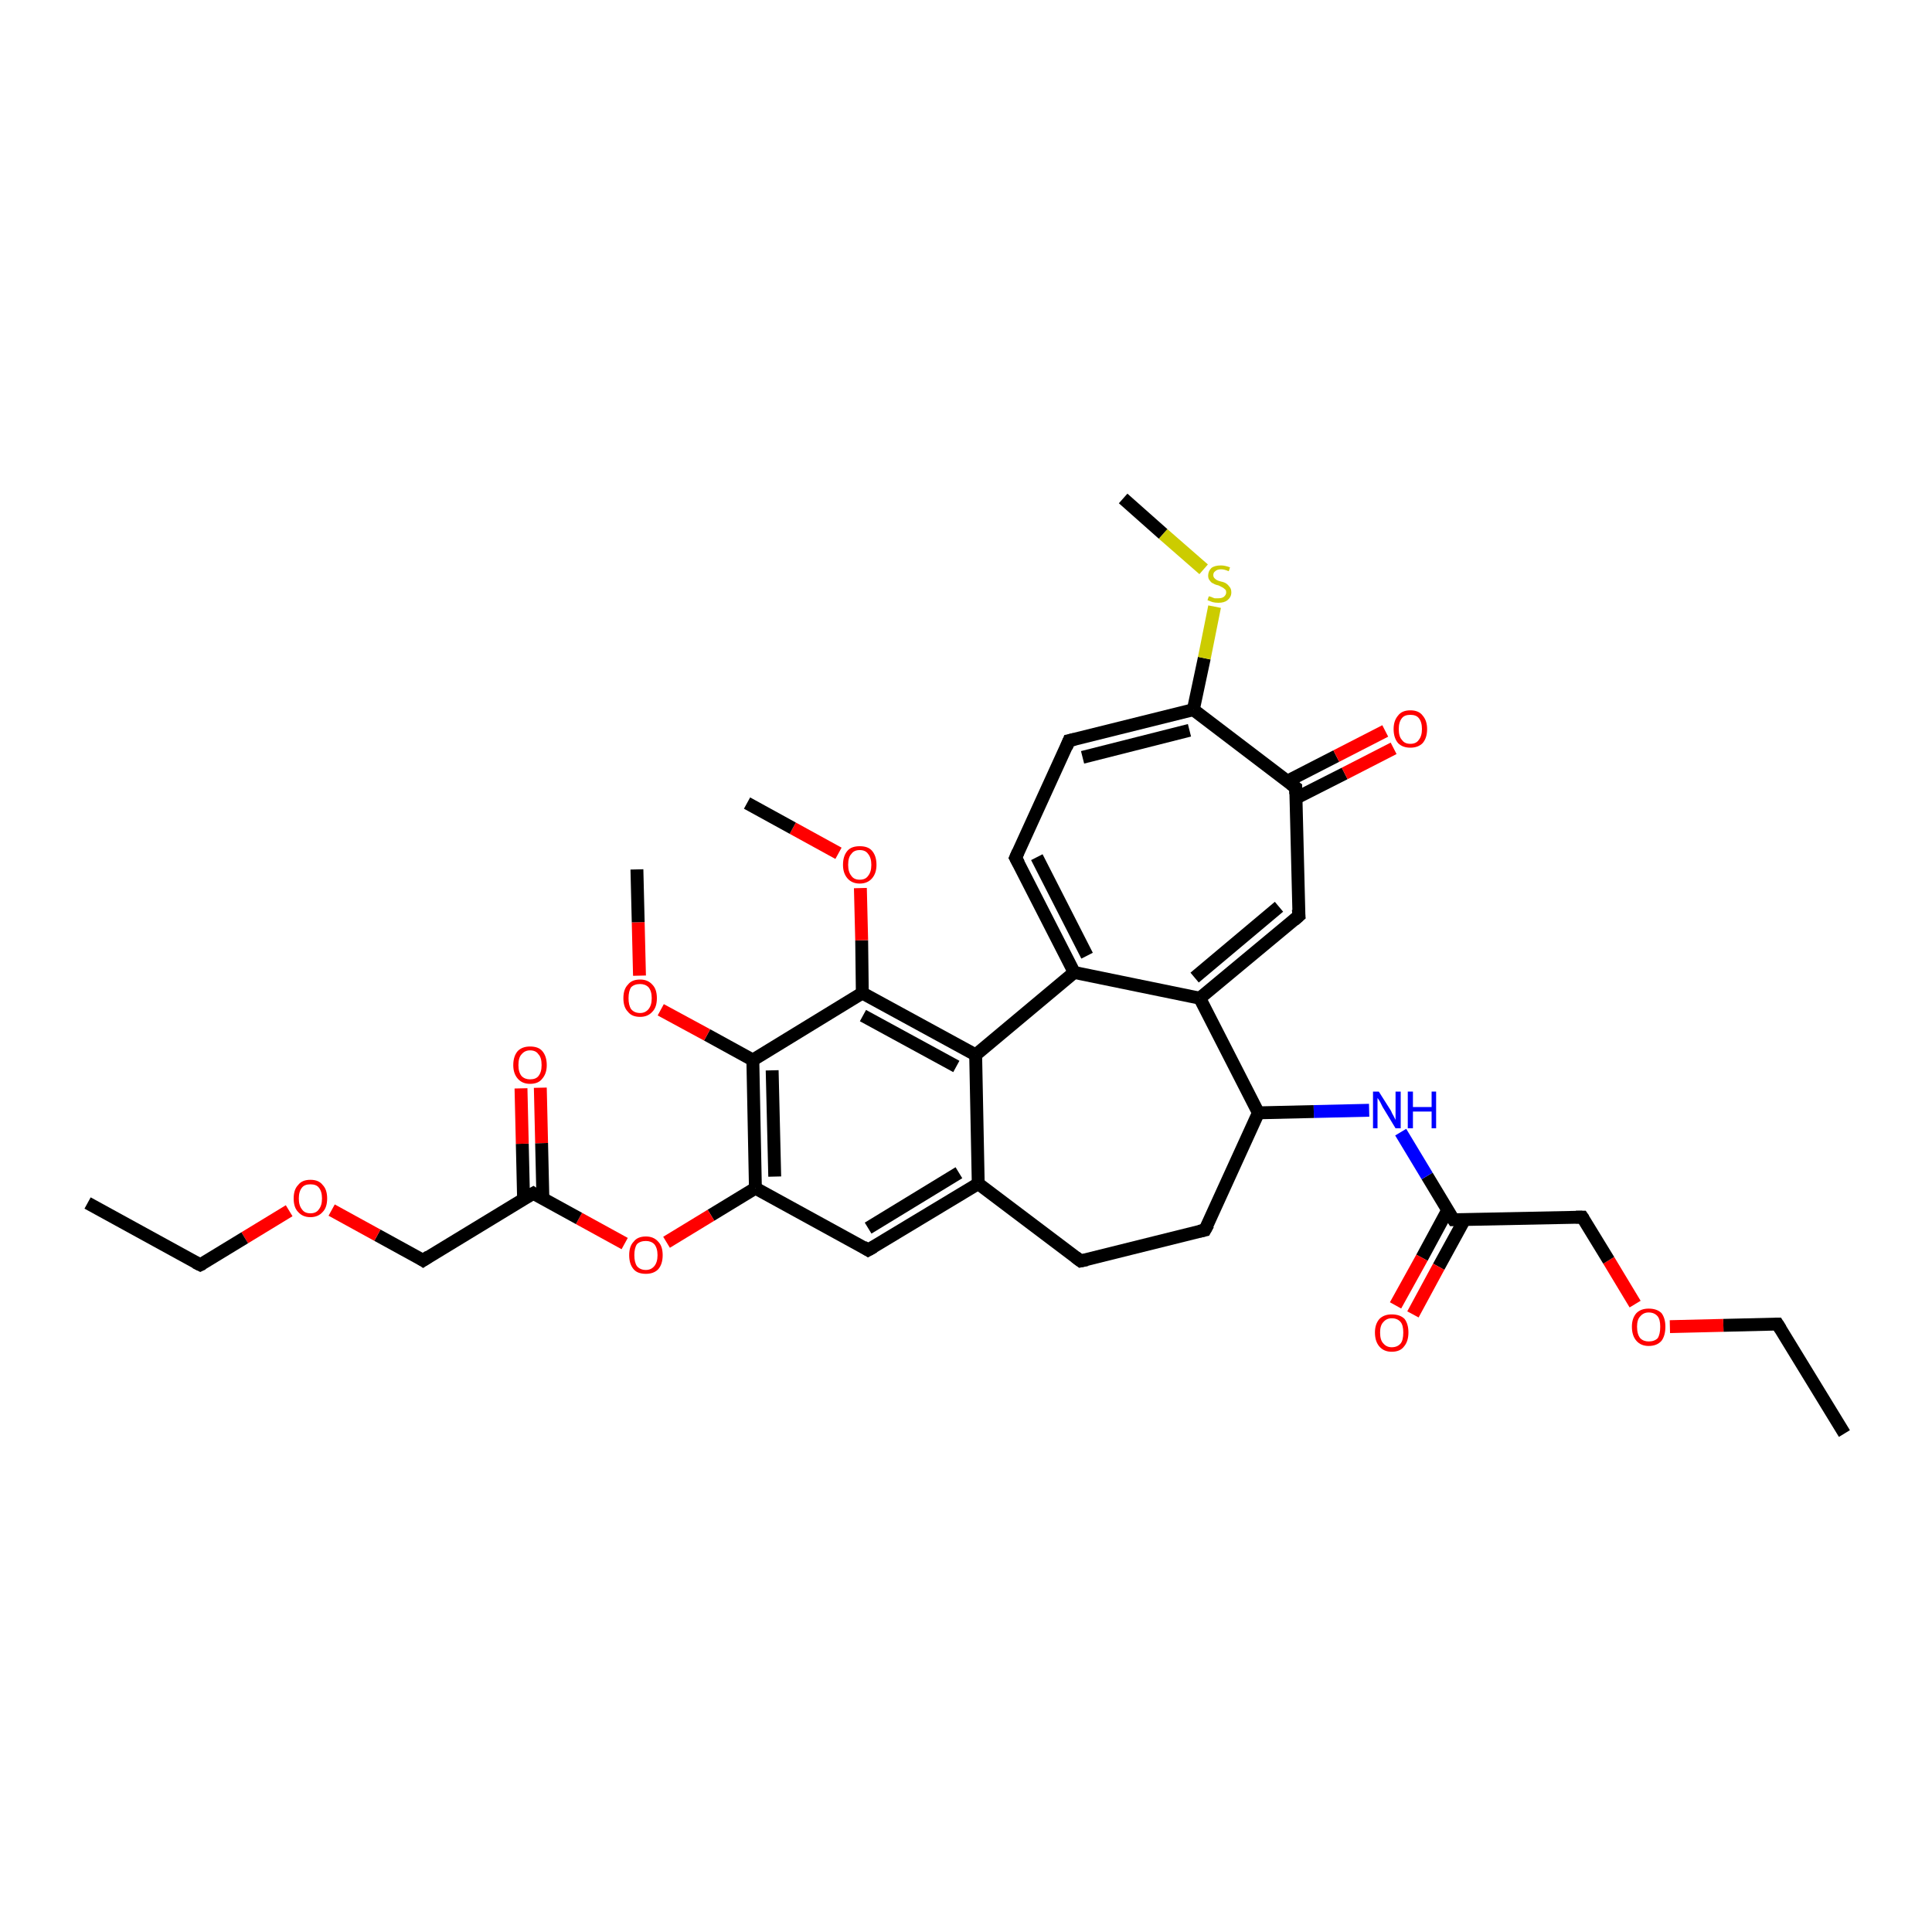 <?xml version='1.0' encoding='iso-8859-1'?>
<svg version='1.1' baseProfile='full'
              xmlns='http://www.w3.org/2000/svg'
                      xmlns:rdkit='http://www.rdkit.org/xml'
                      xmlns:xlink='http://www.w3.org/1999/xlink'
                  xml:space='preserve'
width='300px' height='300px' viewBox='0 0 300 300'>
<!-- END OF HEADER -->
<rect style='opacity:1.0;fill:#FFFFFF;stroke:none' width='300.0' height='300.0' x='0.0' y='0.0'> </rect>
<path class='bond-0 atom-0 atom-1' d='M 286.4,222.6 L 276.0,205.6' style='fill:none;fill-rule:evenodd;stroke:#000000;stroke-width:2.0px;stroke-linecap:butt;stroke-linejoin:miter;stroke-opacity:1' />
<path class='bond-1 atom-1 atom-2' d='M 276.0,205.6 L 267.6,205.8' style='fill:none;fill-rule:evenodd;stroke:#000000;stroke-width:2.0px;stroke-linecap:butt;stroke-linejoin:miter;stroke-opacity:1' />
<path class='bond-1 atom-1 atom-2' d='M 267.6,205.8 L 259.3,206.0' style='fill:none;fill-rule:evenodd;stroke:#FF0000;stroke-width:2.0px;stroke-linecap:butt;stroke-linejoin:miter;stroke-opacity:1' />
<path class='bond-2 atom-2 atom-3' d='M 253.9,202.5 L 249.8,195.7' style='fill:none;fill-rule:evenodd;stroke:#FF0000;stroke-width:2.0px;stroke-linecap:butt;stroke-linejoin:miter;stroke-opacity:1' />
<path class='bond-2 atom-2 atom-3' d='M 249.8,195.7 L 245.7,189.0' style='fill:none;fill-rule:evenodd;stroke:#000000;stroke-width:2.0px;stroke-linecap:butt;stroke-linejoin:miter;stroke-opacity:1' />
<path class='bond-3 atom-3 atom-4' d='M 245.7,189.0 L 225.7,189.4' style='fill:none;fill-rule:evenodd;stroke:#000000;stroke-width:2.0px;stroke-linecap:butt;stroke-linejoin:miter;stroke-opacity:1' />
<path class='bond-4 atom-4 atom-5' d='M 224.8,187.9 L 220.8,195.3' style='fill:none;fill-rule:evenodd;stroke:#000000;stroke-width:2.0px;stroke-linecap:butt;stroke-linejoin:miter;stroke-opacity:1' />
<path class='bond-4 atom-4 atom-5' d='M 220.8,195.3 L 216.7,202.7' style='fill:none;fill-rule:evenodd;stroke:#FF0000;stroke-width:2.0px;stroke-linecap:butt;stroke-linejoin:miter;stroke-opacity:1' />
<path class='bond-4 atom-4 atom-5' d='M 227.4,189.4 L 223.4,196.7' style='fill:none;fill-rule:evenodd;stroke:#000000;stroke-width:2.0px;stroke-linecap:butt;stroke-linejoin:miter;stroke-opacity:1' />
<path class='bond-4 atom-4 atom-5' d='M 223.4,196.7 L 219.4,204.1' style='fill:none;fill-rule:evenodd;stroke:#FF0000;stroke-width:2.0px;stroke-linecap:butt;stroke-linejoin:miter;stroke-opacity:1' />
<path class='bond-5 atom-4 atom-6' d='M 225.7,189.4 L 221.6,182.6' style='fill:none;fill-rule:evenodd;stroke:#000000;stroke-width:2.0px;stroke-linecap:butt;stroke-linejoin:miter;stroke-opacity:1' />
<path class='bond-5 atom-4 atom-6' d='M 221.6,182.6 L 217.5,175.8' style='fill:none;fill-rule:evenodd;stroke:#0000FF;stroke-width:2.0px;stroke-linecap:butt;stroke-linejoin:miter;stroke-opacity:1' />
<path class='bond-6 atom-6 atom-7' d='M 212.6,172.4 L 204.0,172.6' style='fill:none;fill-rule:evenodd;stroke:#0000FF;stroke-width:2.0px;stroke-linecap:butt;stroke-linejoin:miter;stroke-opacity:1' />
<path class='bond-6 atom-6 atom-7' d='M 204.0,172.6 L 195.4,172.8' style='fill:none;fill-rule:evenodd;stroke:#000000;stroke-width:2.0px;stroke-linecap:butt;stroke-linejoin:miter;stroke-opacity:1' />
<path class='bond-7 atom-7 atom-8' d='M 195.4,172.8 L 187.1,191.0' style='fill:none;fill-rule:evenodd;stroke:#000000;stroke-width:2.0px;stroke-linecap:butt;stroke-linejoin:miter;stroke-opacity:1' />
<path class='bond-8 atom-8 atom-9' d='M 187.1,191.0 L 167.8,195.8' style='fill:none;fill-rule:evenodd;stroke:#000000;stroke-width:2.0px;stroke-linecap:butt;stroke-linejoin:miter;stroke-opacity:1' />
<path class='bond-9 atom-9 atom-10' d='M 167.8,195.8 L 151.9,183.8' style='fill:none;fill-rule:evenodd;stroke:#000000;stroke-width:2.0px;stroke-linecap:butt;stroke-linejoin:miter;stroke-opacity:1' />
<path class='bond-10 atom-10 atom-11' d='M 151.9,183.8 L 134.8,194.1' style='fill:none;fill-rule:evenodd;stroke:#000000;stroke-width:2.0px;stroke-linecap:butt;stroke-linejoin:miter;stroke-opacity:1' />
<path class='bond-10 atom-10 atom-11' d='M 148.9,182.1 L 134.8,190.7' style='fill:none;fill-rule:evenodd;stroke:#000000;stroke-width:2.0px;stroke-linecap:butt;stroke-linejoin:miter;stroke-opacity:1' />
<path class='bond-11 atom-11 atom-12' d='M 134.8,194.1 L 117.3,184.5' style='fill:none;fill-rule:evenodd;stroke:#000000;stroke-width:2.0px;stroke-linecap:butt;stroke-linejoin:miter;stroke-opacity:1' />
<path class='bond-12 atom-12 atom-13' d='M 117.3,184.5 L 110.4,188.7' style='fill:none;fill-rule:evenodd;stroke:#000000;stroke-width:2.0px;stroke-linecap:butt;stroke-linejoin:miter;stroke-opacity:1' />
<path class='bond-12 atom-12 atom-13' d='M 110.4,188.7 L 103.5,192.9' style='fill:none;fill-rule:evenodd;stroke:#FF0000;stroke-width:2.0px;stroke-linecap:butt;stroke-linejoin:miter;stroke-opacity:1' />
<path class='bond-13 atom-13 atom-14' d='M 97.0,193.1 L 89.9,189.2' style='fill:none;fill-rule:evenodd;stroke:#FF0000;stroke-width:2.0px;stroke-linecap:butt;stroke-linejoin:miter;stroke-opacity:1' />
<path class='bond-13 atom-13 atom-14' d='M 89.9,189.2 L 82.8,185.3' style='fill:none;fill-rule:evenodd;stroke:#000000;stroke-width:2.0px;stroke-linecap:butt;stroke-linejoin:miter;stroke-opacity:1' />
<path class='bond-14 atom-14 atom-15' d='M 84.3,186.1 L 84.1,177.5' style='fill:none;fill-rule:evenodd;stroke:#000000;stroke-width:2.0px;stroke-linecap:butt;stroke-linejoin:miter;stroke-opacity:1' />
<path class='bond-14 atom-14 atom-15' d='M 84.1,177.5 L 83.9,168.9' style='fill:none;fill-rule:evenodd;stroke:#FF0000;stroke-width:2.0px;stroke-linecap:butt;stroke-linejoin:miter;stroke-opacity:1' />
<path class='bond-14 atom-14 atom-15' d='M 81.3,186.2 L 81.1,177.6' style='fill:none;fill-rule:evenodd;stroke:#000000;stroke-width:2.0px;stroke-linecap:butt;stroke-linejoin:miter;stroke-opacity:1' />
<path class='bond-14 atom-14 atom-15' d='M 81.1,177.6 L 80.9,169.0' style='fill:none;fill-rule:evenodd;stroke:#FF0000;stroke-width:2.0px;stroke-linecap:butt;stroke-linejoin:miter;stroke-opacity:1' />
<path class='bond-15 atom-14 atom-16' d='M 82.8,185.3 L 65.7,195.7' style='fill:none;fill-rule:evenodd;stroke:#000000;stroke-width:2.0px;stroke-linecap:butt;stroke-linejoin:miter;stroke-opacity:1' />
<path class='bond-16 atom-16 atom-17' d='M 65.7,195.7 L 58.6,191.8' style='fill:none;fill-rule:evenodd;stroke:#000000;stroke-width:2.0px;stroke-linecap:butt;stroke-linejoin:miter;stroke-opacity:1' />
<path class='bond-16 atom-16 atom-17' d='M 58.6,191.8 L 51.5,187.9' style='fill:none;fill-rule:evenodd;stroke:#FF0000;stroke-width:2.0px;stroke-linecap:butt;stroke-linejoin:miter;stroke-opacity:1' />
<path class='bond-17 atom-17 atom-18' d='M 44.9,188.0 L 38.0,192.2' style='fill:none;fill-rule:evenodd;stroke:#FF0000;stroke-width:2.0px;stroke-linecap:butt;stroke-linejoin:miter;stroke-opacity:1' />
<path class='bond-17 atom-17 atom-18' d='M 38.0,192.2 L 31.1,196.4' style='fill:none;fill-rule:evenodd;stroke:#000000;stroke-width:2.0px;stroke-linecap:butt;stroke-linejoin:miter;stroke-opacity:1' />
<path class='bond-18 atom-18 atom-19' d='M 31.1,196.4 L 13.6,186.8' style='fill:none;fill-rule:evenodd;stroke:#000000;stroke-width:2.0px;stroke-linecap:butt;stroke-linejoin:miter;stroke-opacity:1' />
<path class='bond-19 atom-12 atom-20' d='M 117.3,184.5 L 116.9,164.6' style='fill:none;fill-rule:evenodd;stroke:#000000;stroke-width:2.0px;stroke-linecap:butt;stroke-linejoin:miter;stroke-opacity:1' />
<path class='bond-19 atom-12 atom-20' d='M 120.3,182.7 L 119.9,166.2' style='fill:none;fill-rule:evenodd;stroke:#000000;stroke-width:2.0px;stroke-linecap:butt;stroke-linejoin:miter;stroke-opacity:1' />
<path class='bond-20 atom-20 atom-21' d='M 116.9,164.6 L 109.8,160.7' style='fill:none;fill-rule:evenodd;stroke:#000000;stroke-width:2.0px;stroke-linecap:butt;stroke-linejoin:miter;stroke-opacity:1' />
<path class='bond-20 atom-20 atom-21' d='M 109.8,160.7 L 102.6,156.8' style='fill:none;fill-rule:evenodd;stroke:#FF0000;stroke-width:2.0px;stroke-linecap:butt;stroke-linejoin:miter;stroke-opacity:1' />
<path class='bond-21 atom-21 atom-22' d='M 99.3,151.5 L 99.1,143.2' style='fill:none;fill-rule:evenodd;stroke:#FF0000;stroke-width:2.0px;stroke-linecap:butt;stroke-linejoin:miter;stroke-opacity:1' />
<path class='bond-21 atom-21 atom-22' d='M 99.1,143.2 L 98.9,135.0' style='fill:none;fill-rule:evenodd;stroke:#000000;stroke-width:2.0px;stroke-linecap:butt;stroke-linejoin:miter;stroke-opacity:1' />
<path class='bond-22 atom-20 atom-23' d='M 116.9,164.6 L 133.9,154.2' style='fill:none;fill-rule:evenodd;stroke:#000000;stroke-width:2.0px;stroke-linecap:butt;stroke-linejoin:miter;stroke-opacity:1' />
<path class='bond-23 atom-23 atom-24' d='M 133.9,154.2 L 133.8,146.0' style='fill:none;fill-rule:evenodd;stroke:#000000;stroke-width:2.0px;stroke-linecap:butt;stroke-linejoin:miter;stroke-opacity:1' />
<path class='bond-23 atom-23 atom-24' d='M 133.8,146.0 L 133.6,137.9' style='fill:none;fill-rule:evenodd;stroke:#FF0000;stroke-width:2.0px;stroke-linecap:butt;stroke-linejoin:miter;stroke-opacity:1' />
<path class='bond-24 atom-24 atom-25' d='M 130.2,132.5 L 123.1,128.6' style='fill:none;fill-rule:evenodd;stroke:#FF0000;stroke-width:2.0px;stroke-linecap:butt;stroke-linejoin:miter;stroke-opacity:1' />
<path class='bond-24 atom-24 atom-25' d='M 123.1,128.6 L 116.0,124.7' style='fill:none;fill-rule:evenodd;stroke:#000000;stroke-width:2.0px;stroke-linecap:butt;stroke-linejoin:miter;stroke-opacity:1' />
<path class='bond-25 atom-23 atom-26' d='M 133.9,154.2 L 151.5,163.8' style='fill:none;fill-rule:evenodd;stroke:#000000;stroke-width:2.0px;stroke-linecap:butt;stroke-linejoin:miter;stroke-opacity:1' />
<path class='bond-25 atom-23 atom-26' d='M 134.0,157.7 L 148.5,165.6' style='fill:none;fill-rule:evenodd;stroke:#000000;stroke-width:2.0px;stroke-linecap:butt;stroke-linejoin:miter;stroke-opacity:1' />
<path class='bond-26 atom-26 atom-27' d='M 151.5,163.8 L 166.8,151.0' style='fill:none;fill-rule:evenodd;stroke:#000000;stroke-width:2.0px;stroke-linecap:butt;stroke-linejoin:miter;stroke-opacity:1' />
<path class='bond-27 atom-27 atom-28' d='M 166.8,151.0 L 157.7,133.2' style='fill:none;fill-rule:evenodd;stroke:#000000;stroke-width:2.0px;stroke-linecap:butt;stroke-linejoin:miter;stroke-opacity:1' />
<path class='bond-27 atom-27 atom-28' d='M 168.8,148.4 L 161.0,133.1' style='fill:none;fill-rule:evenodd;stroke:#000000;stroke-width:2.0px;stroke-linecap:butt;stroke-linejoin:miter;stroke-opacity:1' />
<path class='bond-28 atom-28 atom-29' d='M 157.7,133.2 L 166.0,115.0' style='fill:none;fill-rule:evenodd;stroke:#000000;stroke-width:2.0px;stroke-linecap:butt;stroke-linejoin:miter;stroke-opacity:1' />
<path class='bond-29 atom-29 atom-30' d='M 166.0,115.0 L 185.3,110.2' style='fill:none;fill-rule:evenodd;stroke:#000000;stroke-width:2.0px;stroke-linecap:butt;stroke-linejoin:miter;stroke-opacity:1' />
<path class='bond-29 atom-29 atom-30' d='M 168.1,117.6 L 184.7,113.4' style='fill:none;fill-rule:evenodd;stroke:#000000;stroke-width:2.0px;stroke-linecap:butt;stroke-linejoin:miter;stroke-opacity:1' />
<path class='bond-30 atom-30 atom-31' d='M 185.3,110.2 L 187.0,102.2' style='fill:none;fill-rule:evenodd;stroke:#000000;stroke-width:2.0px;stroke-linecap:butt;stroke-linejoin:miter;stroke-opacity:1' />
<path class='bond-30 atom-30 atom-31' d='M 187.0,102.2 L 188.6,94.2' style='fill:none;fill-rule:evenodd;stroke:#CCCC00;stroke-width:2.0px;stroke-linecap:butt;stroke-linejoin:miter;stroke-opacity:1' />
<path class='bond-31 atom-31 atom-32' d='M 186.9,88.4 L 180.6,82.9' style='fill:none;fill-rule:evenodd;stroke:#CCCC00;stroke-width:2.0px;stroke-linecap:butt;stroke-linejoin:miter;stroke-opacity:1' />
<path class='bond-31 atom-31 atom-32' d='M 180.6,82.9 L 174.4,77.4' style='fill:none;fill-rule:evenodd;stroke:#000000;stroke-width:2.0px;stroke-linecap:butt;stroke-linejoin:miter;stroke-opacity:1' />
<path class='bond-32 atom-30 atom-33' d='M 185.3,110.2 L 201.2,122.3' style='fill:none;fill-rule:evenodd;stroke:#000000;stroke-width:2.0px;stroke-linecap:butt;stroke-linejoin:miter;stroke-opacity:1' />
<path class='bond-33 atom-33 atom-34' d='M 201.3,123.9 L 208.8,120.1' style='fill:none;fill-rule:evenodd;stroke:#000000;stroke-width:2.0px;stroke-linecap:butt;stroke-linejoin:miter;stroke-opacity:1' />
<path class='bond-33 atom-33 atom-34' d='M 208.8,120.1 L 216.4,116.2' style='fill:none;fill-rule:evenodd;stroke:#FF0000;stroke-width:2.0px;stroke-linecap:butt;stroke-linejoin:miter;stroke-opacity:1' />
<path class='bond-33 atom-33 atom-34' d='M 199.9,121.3 L 207.5,117.4' style='fill:none;fill-rule:evenodd;stroke:#000000;stroke-width:2.0px;stroke-linecap:butt;stroke-linejoin:miter;stroke-opacity:1' />
<path class='bond-33 atom-33 atom-34' d='M 207.5,117.4 L 215.1,113.5' style='fill:none;fill-rule:evenodd;stroke:#FF0000;stroke-width:2.0px;stroke-linecap:butt;stroke-linejoin:miter;stroke-opacity:1' />
<path class='bond-34 atom-33 atom-35' d='M 201.2,122.3 L 201.7,142.2' style='fill:none;fill-rule:evenodd;stroke:#000000;stroke-width:2.0px;stroke-linecap:butt;stroke-linejoin:miter;stroke-opacity:1' />
<path class='bond-35 atom-35 atom-36' d='M 201.7,142.2 L 186.3,155.0' style='fill:none;fill-rule:evenodd;stroke:#000000;stroke-width:2.0px;stroke-linecap:butt;stroke-linejoin:miter;stroke-opacity:1' />
<path class='bond-35 atom-35 atom-36' d='M 198.6,140.8 L 185.5,151.8' style='fill:none;fill-rule:evenodd;stroke:#000000;stroke-width:2.0px;stroke-linecap:butt;stroke-linejoin:miter;stroke-opacity:1' />
<path class='bond-36 atom-36 atom-7' d='M 186.3,155.0 L 195.4,172.8' style='fill:none;fill-rule:evenodd;stroke:#000000;stroke-width:2.0px;stroke-linecap:butt;stroke-linejoin:miter;stroke-opacity:1' />
<path class='bond-37 atom-26 atom-10' d='M 151.5,163.8 L 151.9,183.8' style='fill:none;fill-rule:evenodd;stroke:#000000;stroke-width:2.0px;stroke-linecap:butt;stroke-linejoin:miter;stroke-opacity:1' />
<path class='bond-38 atom-36 atom-27' d='M 186.3,155.0 L 166.8,151.0' style='fill:none;fill-rule:evenodd;stroke:#000000;stroke-width:2.0px;stroke-linecap:butt;stroke-linejoin:miter;stroke-opacity:1' />
<path d='M 276.5,206.4 L 276.0,205.6 L 275.6,205.6' style='fill:none;stroke:#000000;stroke-width:2.0px;stroke-linecap:butt;stroke-linejoin:miter;stroke-opacity:1;' />
<path d='M 245.9,189.3 L 245.7,189.0 L 244.7,189.0' style='fill:none;stroke:#000000;stroke-width:2.0px;stroke-linecap:butt;stroke-linejoin:miter;stroke-opacity:1;' />
<path d='M 226.7,189.4 L 225.7,189.4 L 225.5,189.1' style='fill:none;stroke:#000000;stroke-width:2.0px;stroke-linecap:butt;stroke-linejoin:miter;stroke-opacity:1;' />
<path d='M 187.6,190.1 L 187.1,191.0 L 186.2,191.2' style='fill:none;stroke:#000000;stroke-width:2.0px;stroke-linecap:butt;stroke-linejoin:miter;stroke-opacity:1;' />
<path d='M 168.8,195.6 L 167.8,195.8 L 167.0,195.2' style='fill:none;stroke:#000000;stroke-width:2.0px;stroke-linecap:butt;stroke-linejoin:miter;stroke-opacity:1;' />
<path d='M 135.7,193.6 L 134.8,194.1 L 134.0,193.6' style='fill:none;stroke:#000000;stroke-width:2.0px;stroke-linecap:butt;stroke-linejoin:miter;stroke-opacity:1;' />
<path d='M 83.1,185.5 L 82.8,185.3 L 81.9,185.8' style='fill:none;stroke:#000000;stroke-width:2.0px;stroke-linecap:butt;stroke-linejoin:miter;stroke-opacity:1;' />
<path d='M 66.6,195.1 L 65.7,195.7 L 65.4,195.5' style='fill:none;stroke:#000000;stroke-width:2.0px;stroke-linecap:butt;stroke-linejoin:miter;stroke-opacity:1;' />
<path d='M 31.5,196.2 L 31.1,196.4 L 30.3,196.0' style='fill:none;stroke:#000000;stroke-width:2.0px;stroke-linecap:butt;stroke-linejoin:miter;stroke-opacity:1;' />
<path d='M 158.2,134.1 L 157.7,133.2 L 158.1,132.3' style='fill:none;stroke:#000000;stroke-width:2.0px;stroke-linecap:butt;stroke-linejoin:miter;stroke-opacity:1;' />
<path d='M 165.6,116.0 L 166.0,115.0 L 166.9,114.8' style='fill:none;stroke:#000000;stroke-width:2.0px;stroke-linecap:butt;stroke-linejoin:miter;stroke-opacity:1;' />
<path d='M 200.4,121.7 L 201.2,122.3 L 201.2,123.3' style='fill:none;stroke:#000000;stroke-width:2.0px;stroke-linecap:butt;stroke-linejoin:miter;stroke-opacity:1;' />
<path d='M 201.6,141.2 L 201.7,142.2 L 200.9,142.9' style='fill:none;stroke:#000000;stroke-width:2.0px;stroke-linecap:butt;stroke-linejoin:miter;stroke-opacity:1;' />
<path class='atom-2' d='M 253.4 206.0
Q 253.4 204.7, 254.1 203.9
Q 254.8 203.2, 256.0 203.2
Q 257.3 203.2, 258.0 203.9
Q 258.6 204.7, 258.6 206.0
Q 258.6 207.4, 258.0 208.2
Q 257.3 209.0, 256.0 209.0
Q 254.8 209.0, 254.1 208.2
Q 253.4 207.4, 253.4 206.0
M 256.0 208.3
Q 256.9 208.3, 257.4 207.8
Q 257.8 207.2, 257.8 206.0
Q 257.8 204.9, 257.4 204.4
Q 256.9 203.8, 256.0 203.8
Q 255.2 203.8, 254.7 204.4
Q 254.2 204.9, 254.2 206.0
Q 254.2 207.2, 254.7 207.8
Q 255.2 208.3, 256.0 208.3
' fill='#FF0000'/>
<path class='atom-5' d='M 213.5 206.9
Q 213.5 205.6, 214.2 204.8
Q 214.9 204.1, 216.1 204.1
Q 217.4 204.1, 218.1 204.8
Q 218.7 205.6, 218.7 206.9
Q 218.7 208.3, 218.0 209.1
Q 217.4 209.9, 216.1 209.9
Q 214.9 209.9, 214.2 209.1
Q 213.5 208.3, 213.5 206.9
M 216.1 209.2
Q 217.0 209.2, 217.5 208.6
Q 217.9 208.1, 217.9 206.9
Q 217.9 205.8, 217.5 205.3
Q 217.0 204.7, 216.1 204.7
Q 215.3 204.7, 214.8 205.3
Q 214.3 205.8, 214.3 206.9
Q 214.3 208.1, 214.8 208.6
Q 215.3 209.2, 216.1 209.2
' fill='#FF0000'/>
<path class='atom-6' d='M 214.1 169.5
L 216.0 172.5
Q 216.1 172.8, 216.4 173.3
Q 216.7 173.9, 216.7 173.9
L 216.7 169.5
L 217.5 169.5
L 217.5 175.2
L 216.7 175.2
L 214.7 171.9
Q 214.5 171.5, 214.3 171.1
Q 214.0 170.6, 213.9 170.5
L 213.9 175.2
L 213.2 175.2
L 213.2 169.5
L 214.1 169.5
' fill='#0000FF'/>
<path class='atom-6' d='M 218.6 169.5
L 219.4 169.5
L 219.4 171.9
L 222.3 171.9
L 222.3 169.5
L 223.0 169.5
L 223.0 175.2
L 222.3 175.2
L 222.3 172.6
L 219.4 172.6
L 219.4 175.2
L 218.6 175.2
L 218.6 169.5
' fill='#0000FF'/>
<path class='atom-13' d='M 97.7 194.9
Q 97.7 193.5, 98.4 192.8
Q 99.0 192.0, 100.3 192.0
Q 101.5 192.0, 102.2 192.8
Q 102.9 193.5, 102.9 194.9
Q 102.9 196.3, 102.2 197.1
Q 101.5 197.8, 100.3 197.8
Q 99.0 197.8, 98.4 197.1
Q 97.7 196.3, 97.7 194.9
M 100.3 197.2
Q 101.1 197.2, 101.6 196.6
Q 102.1 196.0, 102.1 194.9
Q 102.1 193.8, 101.6 193.2
Q 101.1 192.7, 100.3 192.7
Q 99.4 192.7, 98.9 193.2
Q 98.5 193.8, 98.5 194.9
Q 98.5 196.0, 98.9 196.6
Q 99.4 197.2, 100.3 197.2
' fill='#FF0000'/>
<path class='atom-15' d='M 79.7 165.4
Q 79.7 164.0, 80.4 163.2
Q 81.1 162.5, 82.3 162.5
Q 83.6 162.5, 84.2 163.2
Q 84.9 164.0, 84.9 165.4
Q 84.9 166.7, 84.2 167.5
Q 83.6 168.3, 82.3 168.3
Q 81.1 168.3, 80.4 167.5
Q 79.7 166.7, 79.7 165.4
M 82.3 167.6
Q 83.2 167.6, 83.6 167.1
Q 84.1 166.5, 84.1 165.4
Q 84.1 164.2, 83.6 163.7
Q 83.2 163.1, 82.3 163.1
Q 81.5 163.1, 81.0 163.7
Q 80.5 164.2, 80.5 165.4
Q 80.5 166.5, 81.0 167.1
Q 81.5 167.6, 82.3 167.6
' fill='#FF0000'/>
<path class='atom-17' d='M 45.6 186.1
Q 45.6 184.7, 46.3 184.0
Q 46.9 183.2, 48.2 183.2
Q 49.5 183.2, 50.1 184.0
Q 50.8 184.7, 50.8 186.1
Q 50.8 187.5, 50.1 188.2
Q 49.4 189.0, 48.2 189.0
Q 47.0 189.0, 46.3 188.2
Q 45.6 187.5, 45.6 186.1
M 48.2 188.4
Q 49.1 188.4, 49.5 187.8
Q 50.0 187.2, 50.0 186.1
Q 50.0 185.0, 49.5 184.4
Q 49.1 183.9, 48.2 183.9
Q 47.3 183.9, 46.9 184.4
Q 46.4 185.0, 46.4 186.1
Q 46.4 187.2, 46.9 187.8
Q 47.3 188.4, 48.2 188.4
' fill='#FF0000'/>
<path class='atom-21' d='M 96.8 155.0
Q 96.8 153.6, 97.5 152.9
Q 98.1 152.1, 99.4 152.1
Q 100.6 152.1, 101.3 152.9
Q 102.0 153.6, 102.0 155.0
Q 102.0 156.4, 101.3 157.1
Q 100.6 157.9, 99.4 157.9
Q 98.1 157.9, 97.5 157.1
Q 96.8 156.4, 96.8 155.0
M 99.4 157.3
Q 100.2 157.3, 100.7 156.7
Q 101.2 156.1, 101.2 155.0
Q 101.2 153.9, 100.7 153.3
Q 100.2 152.8, 99.4 152.8
Q 98.5 152.8, 98.0 153.3
Q 97.6 153.9, 97.6 155.0
Q 97.6 156.1, 98.0 156.7
Q 98.5 157.3, 99.4 157.3
' fill='#FF0000'/>
<path class='atom-24' d='M 130.9 134.3
Q 130.9 132.9, 131.6 132.1
Q 132.2 131.4, 133.5 131.4
Q 134.8 131.4, 135.4 132.1
Q 136.1 132.9, 136.1 134.3
Q 136.1 135.6, 135.4 136.4
Q 134.7 137.2, 133.5 137.2
Q 132.3 137.2, 131.6 136.4
Q 130.9 135.6, 130.9 134.3
M 133.5 136.6
Q 134.4 136.6, 134.8 136.0
Q 135.3 135.4, 135.3 134.3
Q 135.3 133.2, 134.8 132.6
Q 134.4 132.0, 133.5 132.0
Q 132.6 132.0, 132.2 132.6
Q 131.7 133.1, 131.7 134.3
Q 131.7 135.4, 132.2 136.0
Q 132.6 136.6, 133.5 136.6
' fill='#FF0000'/>
<path class='atom-31' d='M 187.7 92.6
Q 187.8 92.6, 188.1 92.7
Q 188.3 92.8, 188.6 92.9
Q 188.9 92.9, 189.2 92.9
Q 189.7 92.9, 190.0 92.7
Q 190.4 92.4, 190.4 92.0
Q 190.4 91.6, 190.2 91.5
Q 190.0 91.3, 189.8 91.2
Q 189.6 91.1, 189.2 90.9
Q 188.7 90.8, 188.4 90.6
Q 188.1 90.5, 187.9 90.2
Q 187.6 89.9, 187.6 89.4
Q 187.6 88.7, 188.1 88.2
Q 188.6 87.8, 189.6 87.8
Q 190.2 87.8, 191.0 88.1
L 190.8 88.7
Q 190.1 88.4, 189.6 88.4
Q 189.0 88.4, 188.7 88.7
Q 188.4 88.9, 188.4 89.3
Q 188.4 89.6, 188.6 89.8
Q 188.8 90.0, 189.0 90.1
Q 189.2 90.2, 189.6 90.3
Q 190.1 90.4, 190.4 90.6
Q 190.7 90.8, 190.9 91.1
Q 191.2 91.4, 191.2 92.0
Q 191.2 92.7, 190.6 93.2
Q 190.1 93.6, 189.2 93.6
Q 188.7 93.6, 188.3 93.5
Q 188.0 93.4, 187.5 93.2
L 187.7 92.6
' fill='#CCCC00'/>
<path class='atom-34' d='M 216.4 113.2
Q 216.4 111.9, 217.1 111.1
Q 217.7 110.3, 219.0 110.3
Q 220.3 110.3, 220.9 111.1
Q 221.6 111.9, 221.6 113.2
Q 221.6 114.6, 220.9 115.4
Q 220.2 116.1, 219.0 116.1
Q 217.8 116.1, 217.1 115.4
Q 216.4 114.6, 216.4 113.2
M 219.0 115.5
Q 219.9 115.5, 220.3 114.9
Q 220.8 114.3, 220.8 113.2
Q 220.8 112.1, 220.3 111.5
Q 219.9 111.0, 219.0 111.0
Q 218.1 111.0, 217.7 111.5
Q 217.2 112.1, 217.2 113.2
Q 217.2 114.4, 217.7 114.9
Q 218.1 115.5, 219.0 115.5
' fill='#FF0000'/>
</svg>
